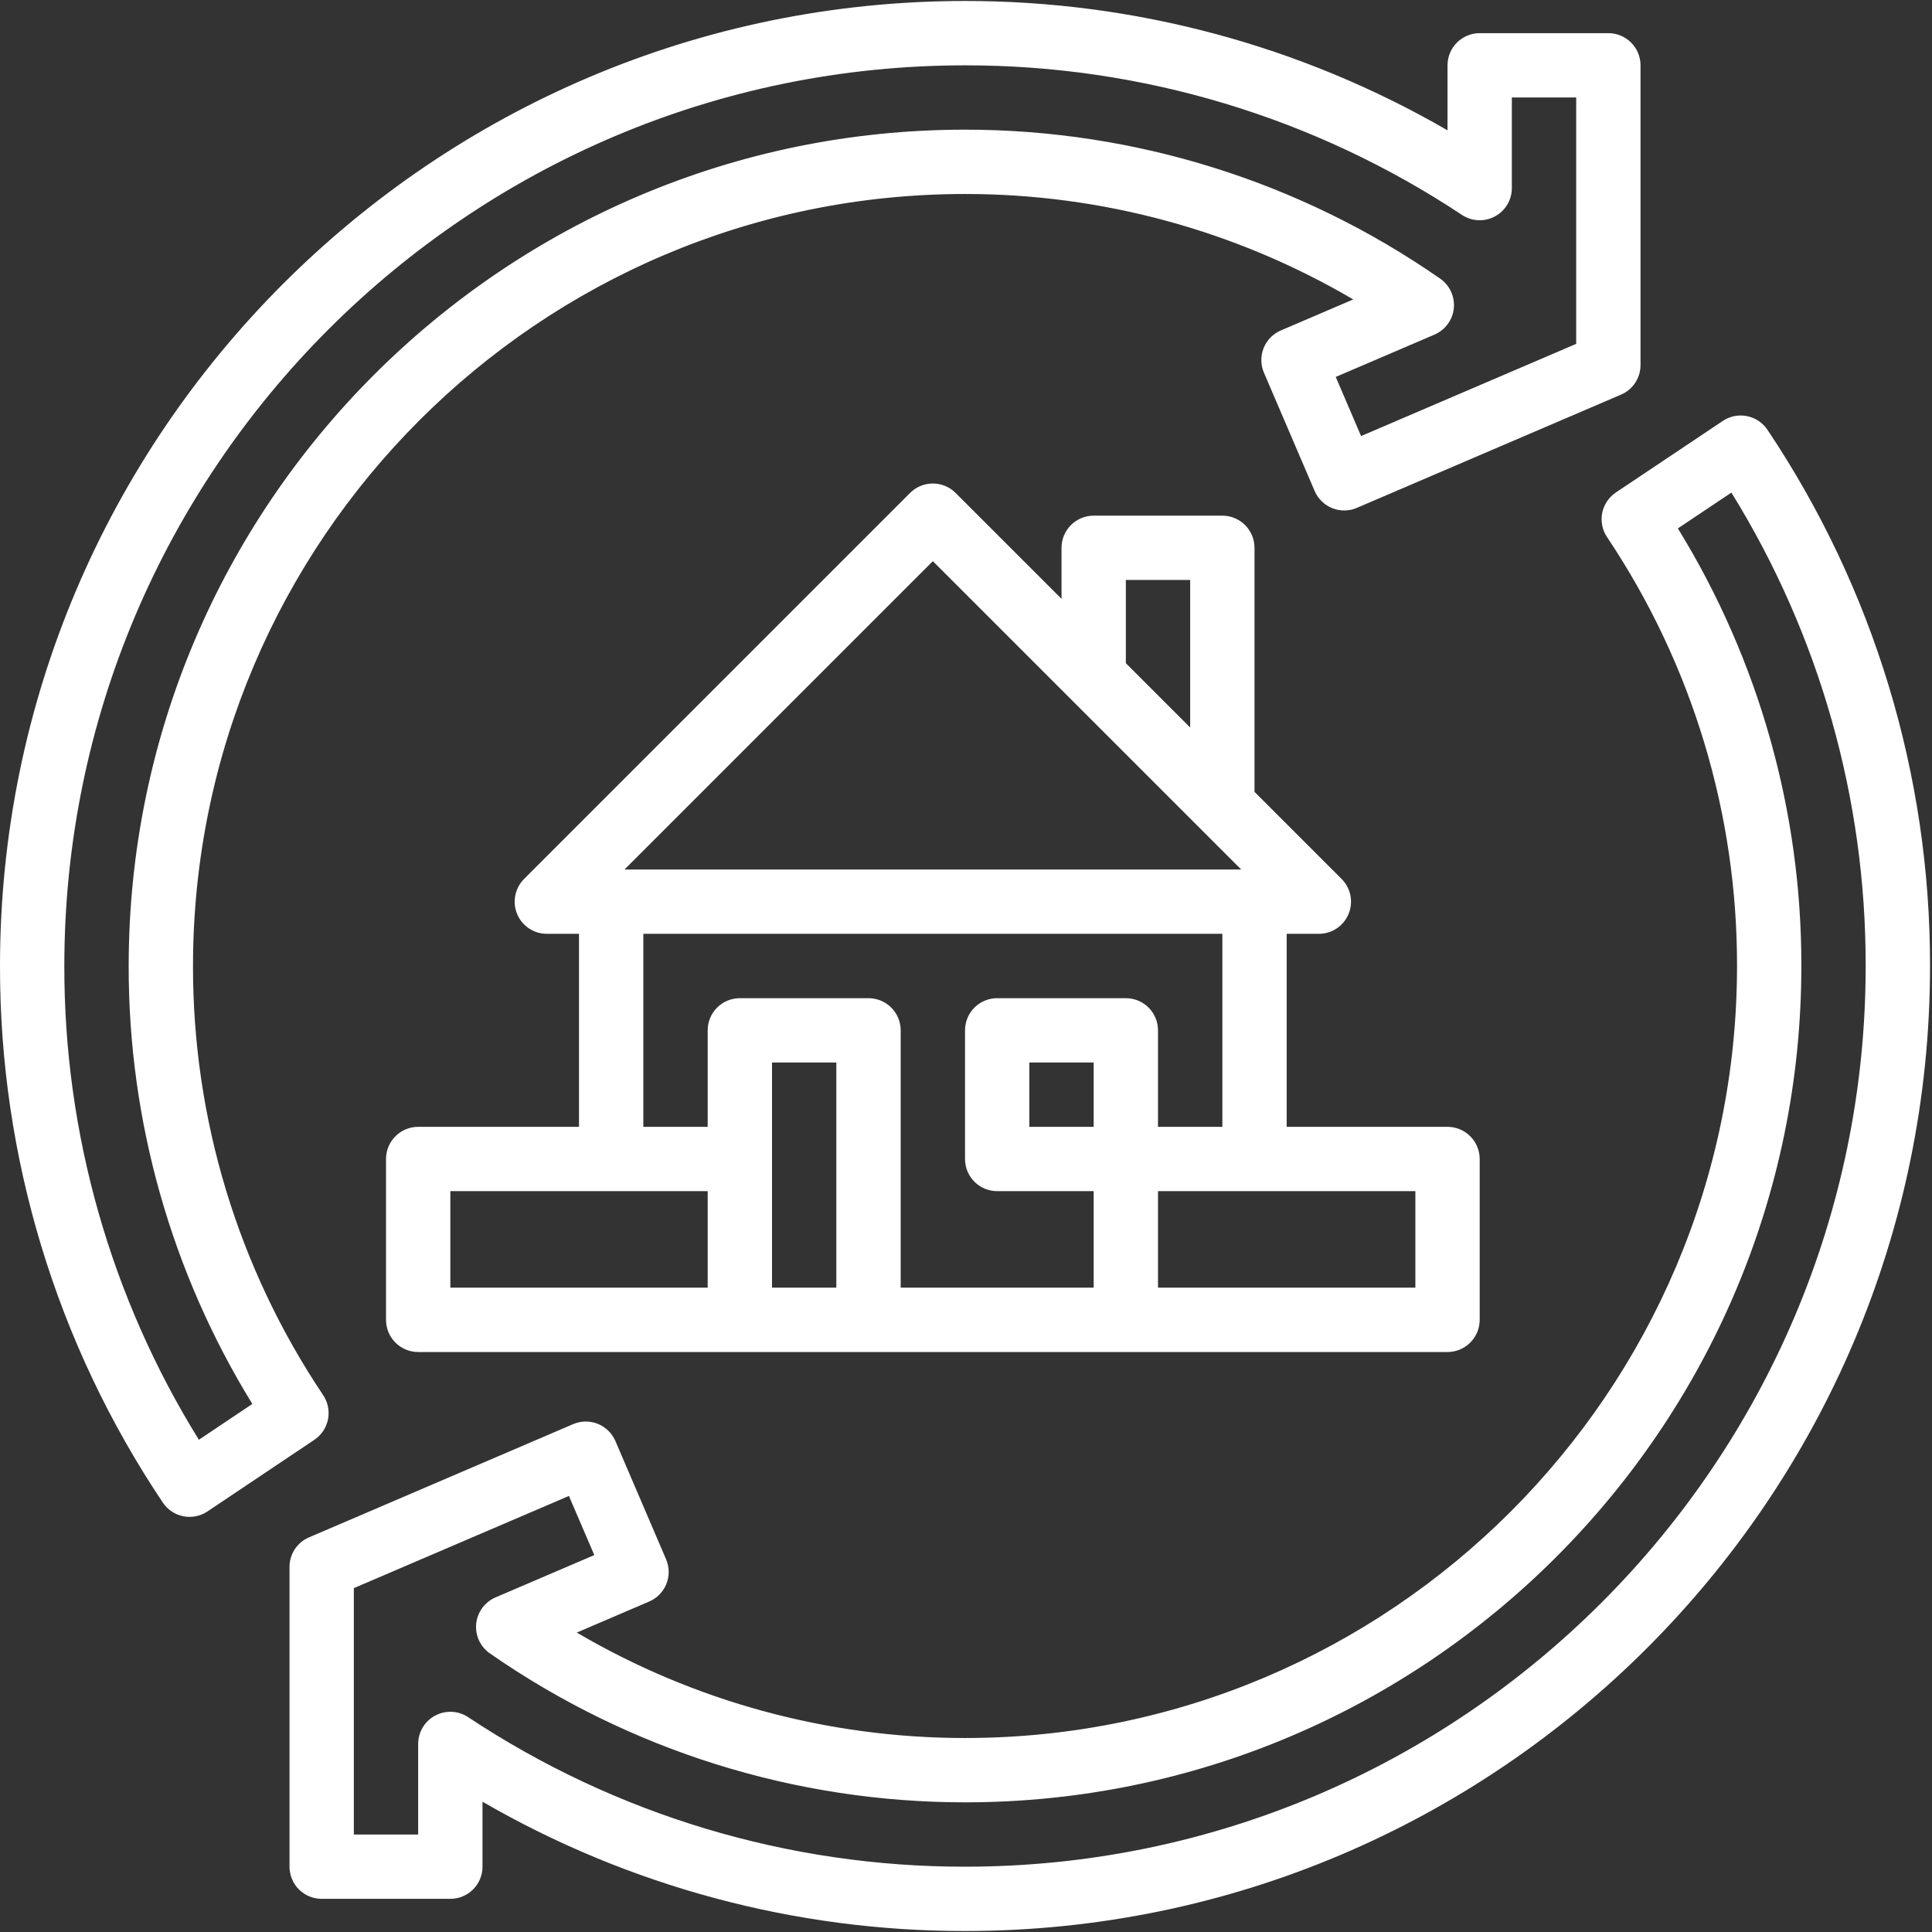 <svg xmlns="http://www.w3.org/2000/svg" width="61" height="61" viewBox="0 0 61 61" fill="none"><rect x="0" y="0" width="61" height="61" fill="#333333" stroke="none"/><path d="M54.395 13.29L51.019 15.549C50.908 15.623 50.813 15.719 50.739 15.83C50.665 15.941 50.613 16.065 50.587 16.196C50.561 16.327 50.562 16.461 50.588 16.592C50.614 16.723 50.665 16.847 50.74 16.958C53.423 20.964 54.852 25.679 54.844 30.5C54.844 43.94 43.909 54.875 30.469 54.875C26.159 54.877 21.927 53.728 18.211 51.546L20.497 50.566C20.62 50.514 20.731 50.438 20.824 50.342C20.917 50.247 20.991 50.134 21.04 50.01C21.09 49.886 21.114 49.754 21.113 49.62C21.111 49.487 21.083 49.355 21.031 49.233L19.43 45.498C19.377 45.376 19.301 45.265 19.206 45.172C19.11 45.078 18.997 45.005 18.874 44.955C18.75 44.906 18.617 44.881 18.484 44.883C18.351 44.885 18.219 44.913 18.096 44.965L9.756 48.54C9.573 48.618 9.418 48.748 9.308 48.914C9.199 49.08 9.141 49.274 9.141 49.473V58.938C9.141 59.207 9.248 59.465 9.438 59.656C9.629 59.846 9.887 59.953 10.156 59.953H14.219C14.488 59.953 14.746 59.846 14.937 59.656C15.127 59.465 15.234 59.207 15.234 58.938V56.886C19.864 59.566 25.12 60.974 30.469 60.969C47.269 60.969 60.938 47.3 60.938 30.5C60.947 24.472 59.16 18.577 55.804 13.569C55.654 13.345 55.421 13.19 55.157 13.138C54.893 13.085 54.619 13.14 54.395 13.29ZM30.469 58.938C24.888 58.943 19.43 57.301 14.78 54.216C14.627 54.114 14.449 54.056 14.265 54.048C14.082 54.04 13.9 54.081 13.738 54.168C13.576 54.255 13.441 54.384 13.347 54.541C13.253 54.699 13.203 54.879 13.203 55.063V57.922H11.172V50.143L17.963 47.232L18.764 49.099L15.646 50.435C15.479 50.507 15.334 50.622 15.227 50.768C15.12 50.914 15.053 51.087 15.035 51.267C15.017 51.448 15.048 51.63 15.124 51.795C15.2 51.96 15.319 52.101 15.468 52.204C19.871 55.267 25.106 56.907 30.469 56.906C45.029 56.906 56.875 45.06 56.875 30.5C56.883 25.622 55.533 20.838 52.976 16.683L54.666 15.553C57.446 20.042 58.914 25.22 58.906 30.5C58.906 46.181 46.149 58.938 30.469 58.938Z" fill="white"></path><path d="M5.789 47.874C6.053 47.926 6.327 47.871 6.551 47.721L9.925 45.46C10.036 45.386 10.131 45.29 10.205 45.179C10.279 45.068 10.33 44.944 10.356 44.813C10.382 44.682 10.382 44.547 10.356 44.417C10.329 44.286 10.278 44.162 10.204 44.051C7.516 40.043 6.086 35.325 6.094 30.5C6.094 17.06 17.028 6.125 30.469 6.125C34.778 6.123 39.01 7.272 42.726 9.454L40.44 10.434C40.318 10.486 40.207 10.562 40.113 10.658C40.02 10.753 39.947 10.866 39.897 10.99C39.848 11.114 39.823 11.246 39.825 11.38C39.826 11.513 39.854 11.645 39.907 11.767L41.508 15.502C41.56 15.624 41.636 15.735 41.732 15.828C41.827 15.922 41.94 15.995 42.064 16.045C42.188 16.094 42.32 16.119 42.453 16.117C42.587 16.116 42.719 16.088 42.841 16.035L51.181 12.46C51.364 12.382 51.52 12.252 51.629 12.086C51.739 11.92 51.797 11.726 51.797 11.527V2.063C51.797 1.793 51.69 1.535 51.499 1.344C51.309 1.154 51.051 1.047 50.781 1.047H46.719C46.449 1.047 46.191 1.154 46.001 1.344C45.81 1.535 45.703 1.793 45.703 2.063V4.115C41.074 1.435 35.818 0.026 30.469 0.031C13.668 0.031 3.70072e-05 13.7 3.70072e-05 30.5C-0.009 36.533 1.781 42.432 5.142 47.443C5.216 47.554 5.312 47.649 5.423 47.723C5.534 47.797 5.658 47.848 5.789 47.874ZM30.469 2.063C36.05 2.057 41.508 3.7 46.158 6.785C46.311 6.887 46.489 6.945 46.672 6.953C46.855 6.962 47.038 6.92 47.199 6.833C47.361 6.747 47.496 6.618 47.59 6.46C47.685 6.302 47.734 6.122 47.734 5.939V3.078H49.766V10.857L42.974 13.768L42.174 11.901L45.291 10.565C45.458 10.493 45.603 10.378 45.71 10.232C45.818 10.086 45.884 9.913 45.902 9.733C45.92 9.552 45.889 9.37 45.813 9.205C45.737 9.041 45.618 8.899 45.469 8.796C41.067 5.734 35.832 4.093 30.469 4.094C15.908 4.094 4.063 15.94 4.063 30.5C4.055 35.382 5.407 40.17 7.967 44.327L6.279 45.458C3.494 40.967 2.023 35.785 2.031 30.5C2.031 14.819 14.788 2.063 30.469 2.063Z" fill="white"></path><path d="M13.203 35.578C12.934 35.578 12.675 35.685 12.485 35.876C12.294 36.066 12.188 36.324 12.188 36.594V41.672C12.188 41.941 12.294 42.2 12.485 42.39C12.675 42.581 12.934 42.688 13.203 42.688H45.703C45.972 42.688 46.231 42.581 46.421 42.39C46.612 42.2 46.719 41.941 46.719 41.672V36.594C46.719 36.324 46.612 36.066 46.421 35.876C46.231 35.685 45.972 35.578 45.703 35.578H40.625V29.484H41.641C41.842 29.484 42.038 29.425 42.205 29.313C42.372 29.202 42.502 29.043 42.579 28.857C42.656 28.672 42.676 28.468 42.637 28.271C42.597 28.074 42.501 27.893 42.359 27.751L39.609 25.001V17.297C39.609 17.027 39.502 16.769 39.312 16.579C39.121 16.388 38.863 16.281 38.594 16.281H34.531C34.262 16.281 34.004 16.388 33.813 16.579C33.623 16.769 33.516 17.027 33.516 17.297V18.907L30.171 15.563C29.981 15.373 29.723 15.266 29.453 15.266C29.184 15.266 28.925 15.373 28.735 15.563L16.547 27.751C16.405 27.893 16.309 28.074 16.27 28.271C16.23 28.468 16.25 28.672 16.327 28.857C16.404 29.043 16.534 29.202 16.701 29.313C16.868 29.425 17.065 29.484 17.266 29.484H18.281V35.578H13.203ZM22.344 40.656H14.219V37.609H22.344V40.656ZM26.406 40.656H24.375V33.547H26.406V40.656ZM34.531 35.578H32.5V33.547H34.531V35.578ZM44.688 40.656H36.562V37.609H44.688V40.656ZM35.547 18.312H37.578V22.97L35.547 20.939V18.312ZM29.453 17.718L39.189 27.453H19.718L29.453 17.718ZM20.312 29.484H38.594V35.578H36.562V32.531C36.562 32.262 36.456 32.004 36.265 31.813C36.075 31.623 35.816 31.516 35.547 31.516H31.484C31.215 31.516 30.957 31.623 30.766 31.813C30.576 32.004 30.469 32.262 30.469 32.531V36.594C30.469 36.863 30.576 37.121 30.766 37.312C30.957 37.502 31.215 37.609 31.484 37.609H34.531V40.656H28.438V32.531C28.438 32.262 28.331 32.004 28.14 31.813C27.95 31.623 27.691 31.516 27.422 31.516H23.359C23.09 31.516 22.832 31.623 22.641 31.813C22.451 32.004 22.344 32.262 22.344 32.531V35.578H20.312V29.484Z" fill="white"></path></svg>